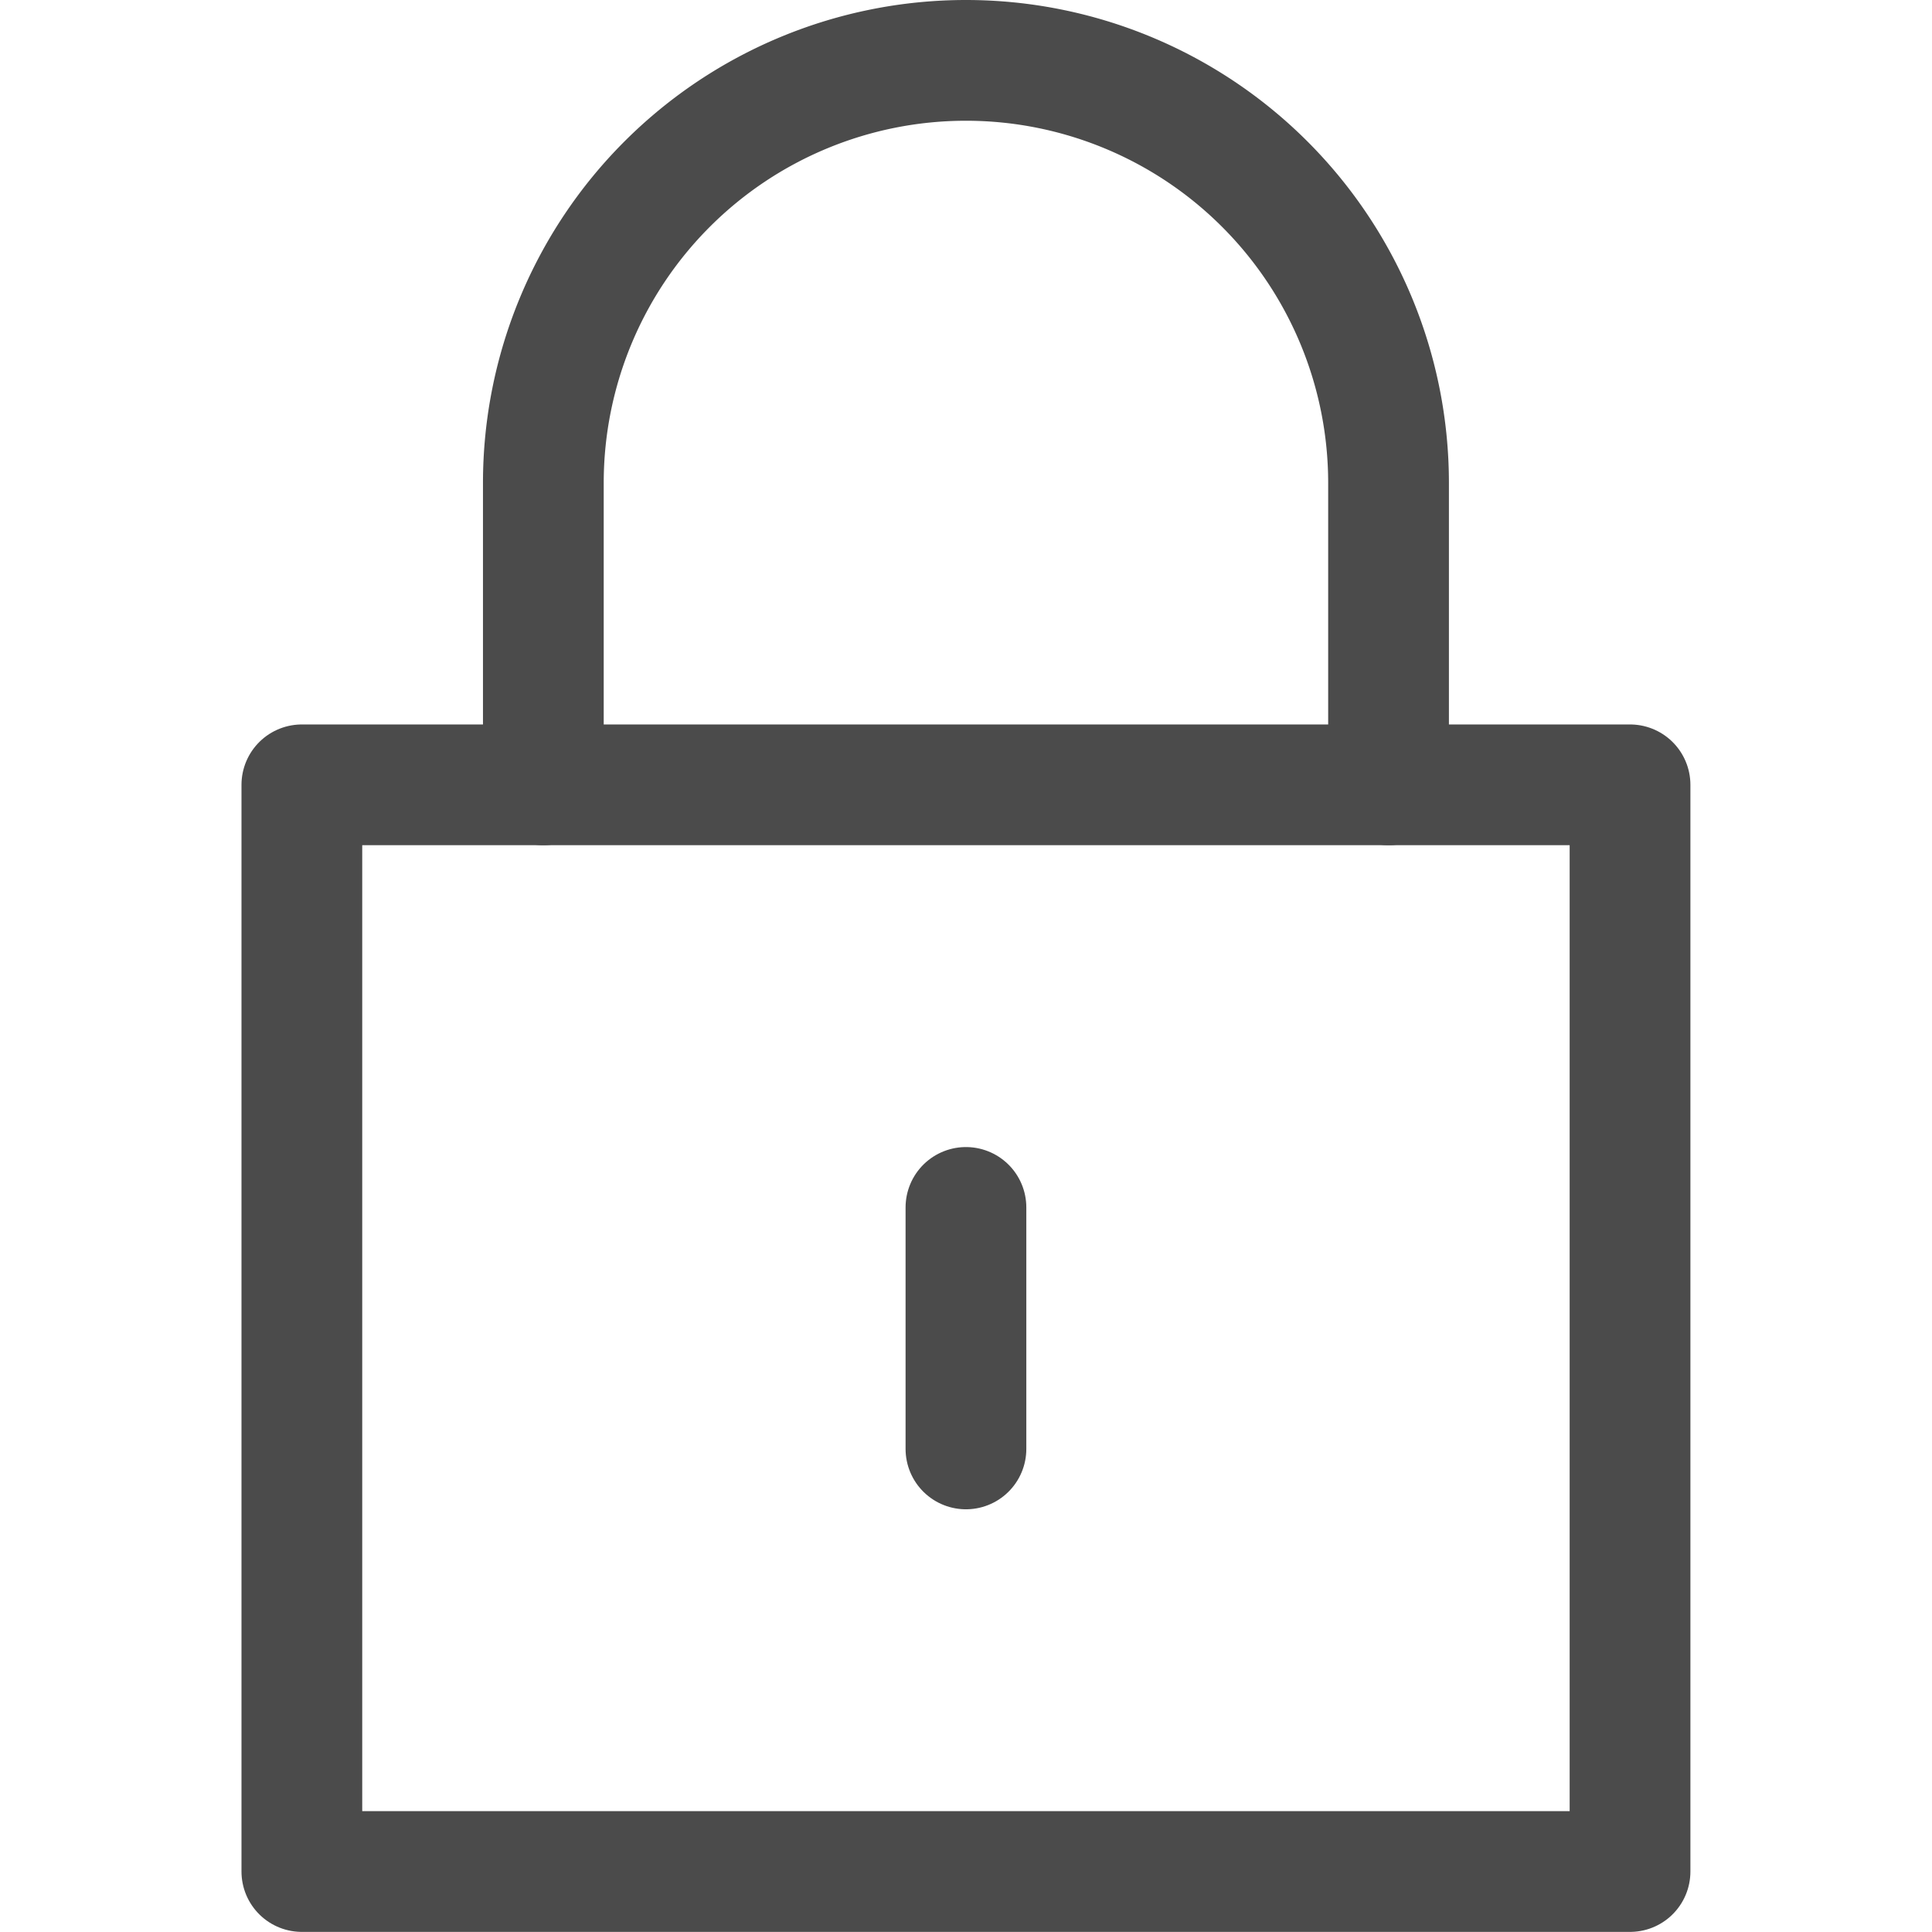 <svg xmlns="http://www.w3.org/2000/svg" version="1.1" xmlns:xlink="http://www.w3.org/1999/xlink" xmlns:svgjs="http://svgjs.com/svgjs" viewBox="0 0 140 140" width="140" height="140"><g transform="matrix(5.833,0,0,5.833,0,0)"><path d="M3.750 9.750 L20.250 9.750 L20.250 23.250 L3.750 23.250 Z" fill="none" stroke="#4b4b4b" stroke-linecap="round" stroke-linejoin="round" stroke-width="1.5"></path><path d="M6.75,9.75V6a5.25,5.25,0,0,1,10.5,0V9.75" fill="none" stroke="#4b4b4b" stroke-linecap="round" stroke-linejoin="round" stroke-width="1.5"></path><path d="M12 15L12 18" fill="none" stroke="#4b4b4b" stroke-linecap="round" stroke-linejoin="round" stroke-width="1.5"></path></g></svg>